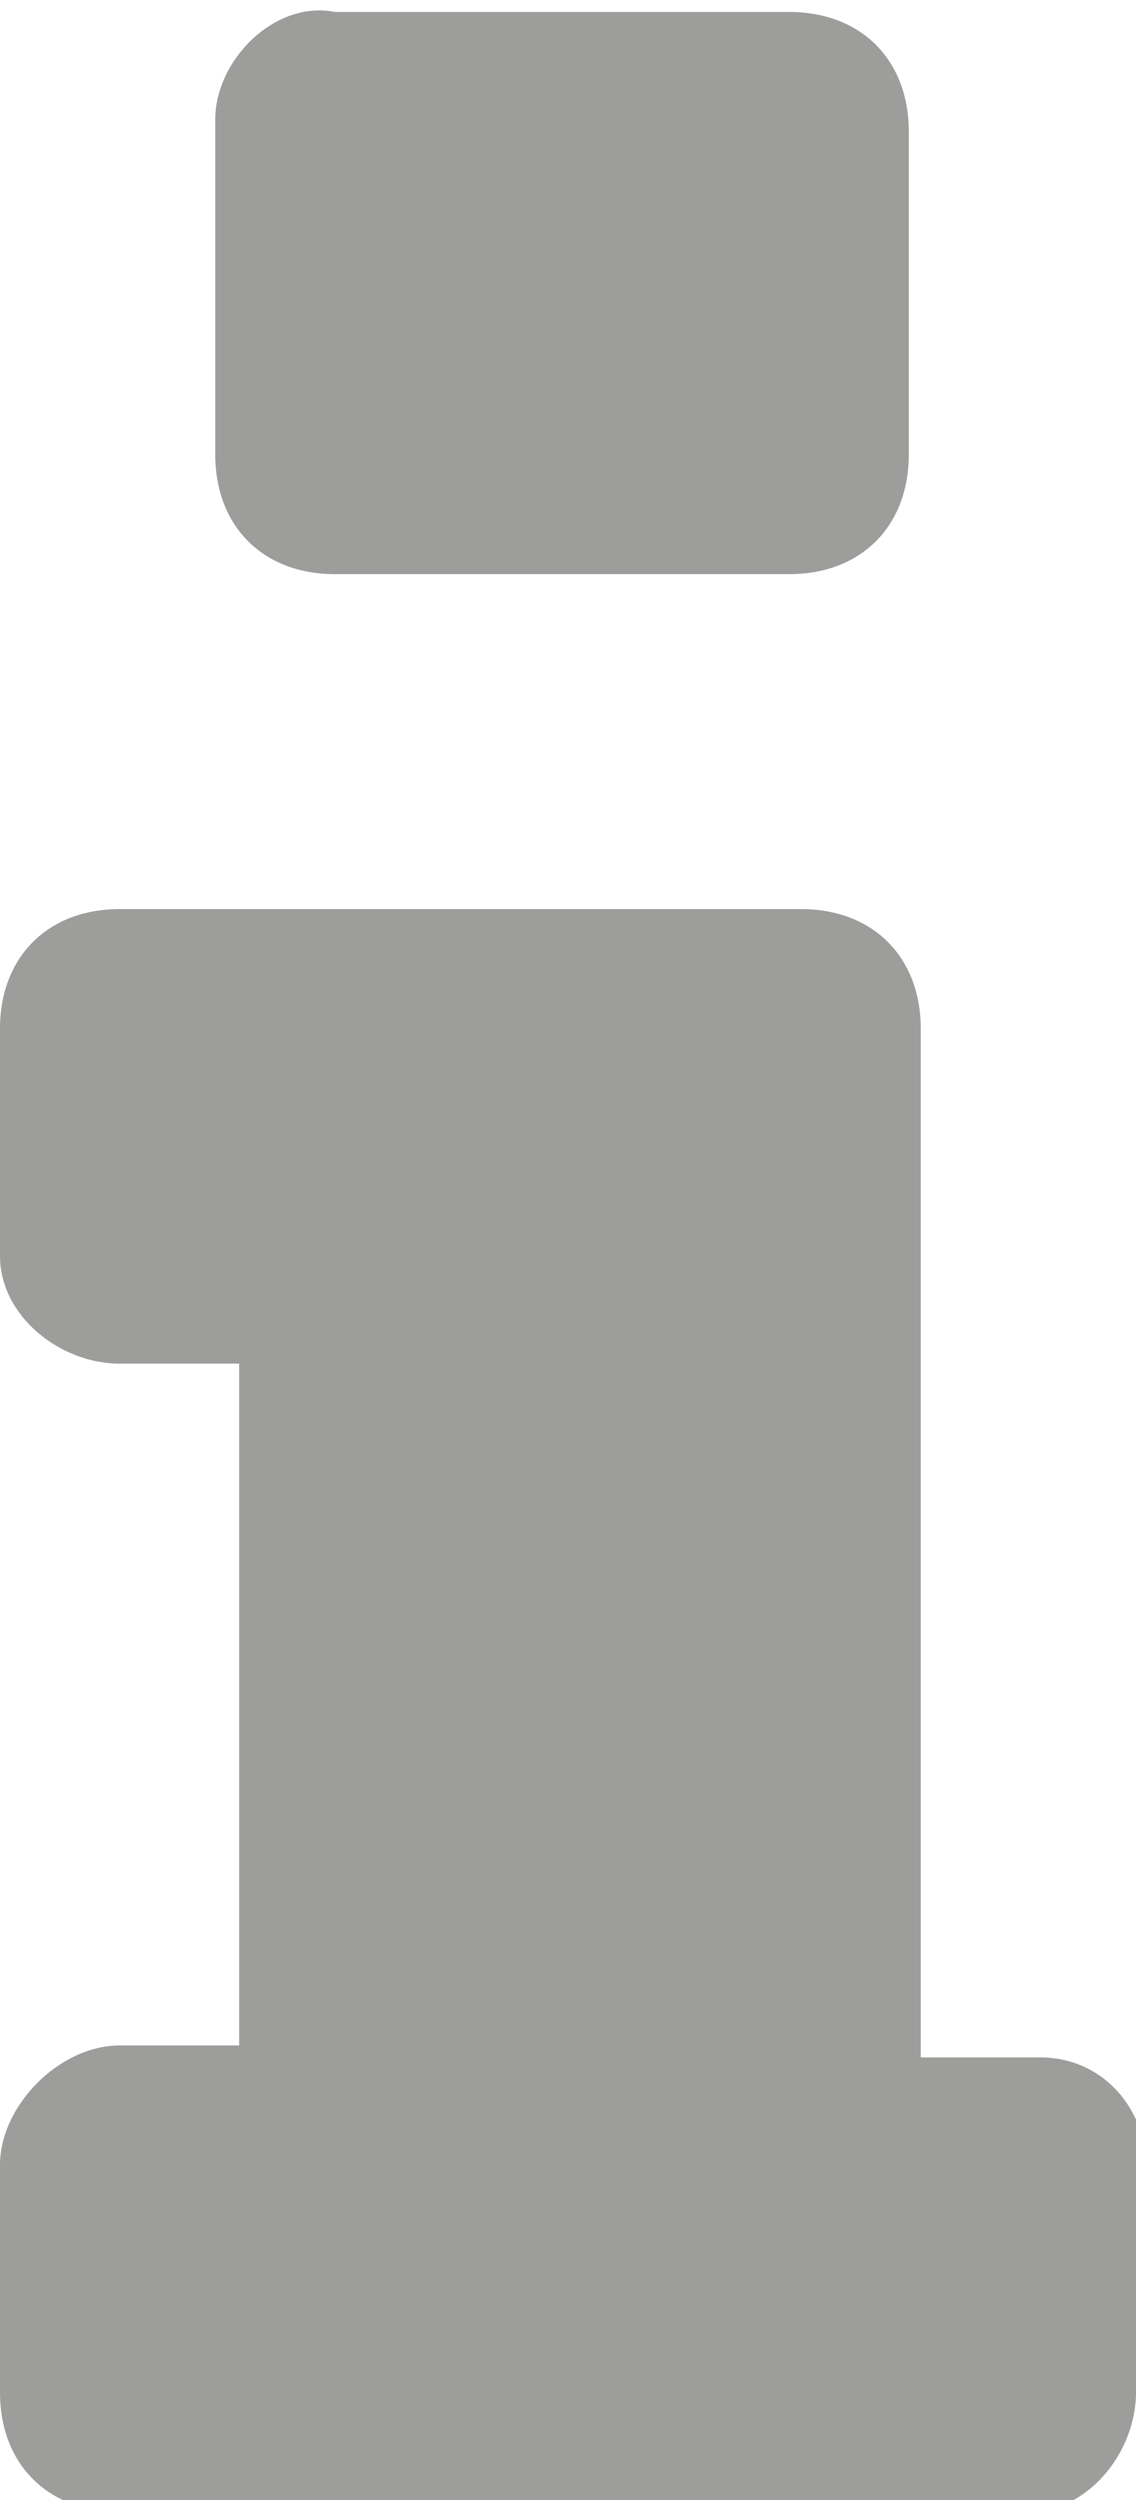 <?xml version="1.0" encoding="UTF-8"?>
<svg id="Vrstva_1" xmlns="http://www.w3.org/2000/svg" version="1.1" viewBox="0 0 9.5 20.9">
  <!-- Generator: Adobe Illustrator 29.1.0, SVG Export Plug-In . SVG Version: 2.1.0 Build 142)  -->
  <defs>
    <style>
      .st0 {
        fill: #9d9d9c;
      }
    </style>
  </defs>
  <g id="Vrstva_2">
    <g id="Layer_1">
      <path class="st0" d="M9.5,20c0,.5-.4,1-.9,1H1c-.6,0-1-.4-1-1v-1.9c0-.5.5-1,1-1h1v-5.7h-1c-.5,0-1-.4-1-.9v-1.9c0-.6.4-1,1-1h5.7c.6,0,1,.4,1,1v8.6h1c.5,0,.9.4.9,1v1.9ZM7.6,3.8c0,.6-.4,1-1,1h-3.8c-.6,0-1-.4-1-1V1c0-.5.5-1,1-.9h3.8c.6,0,1,.4,1,1v2.8Z"/>
    </g>
  </g>
</svg>